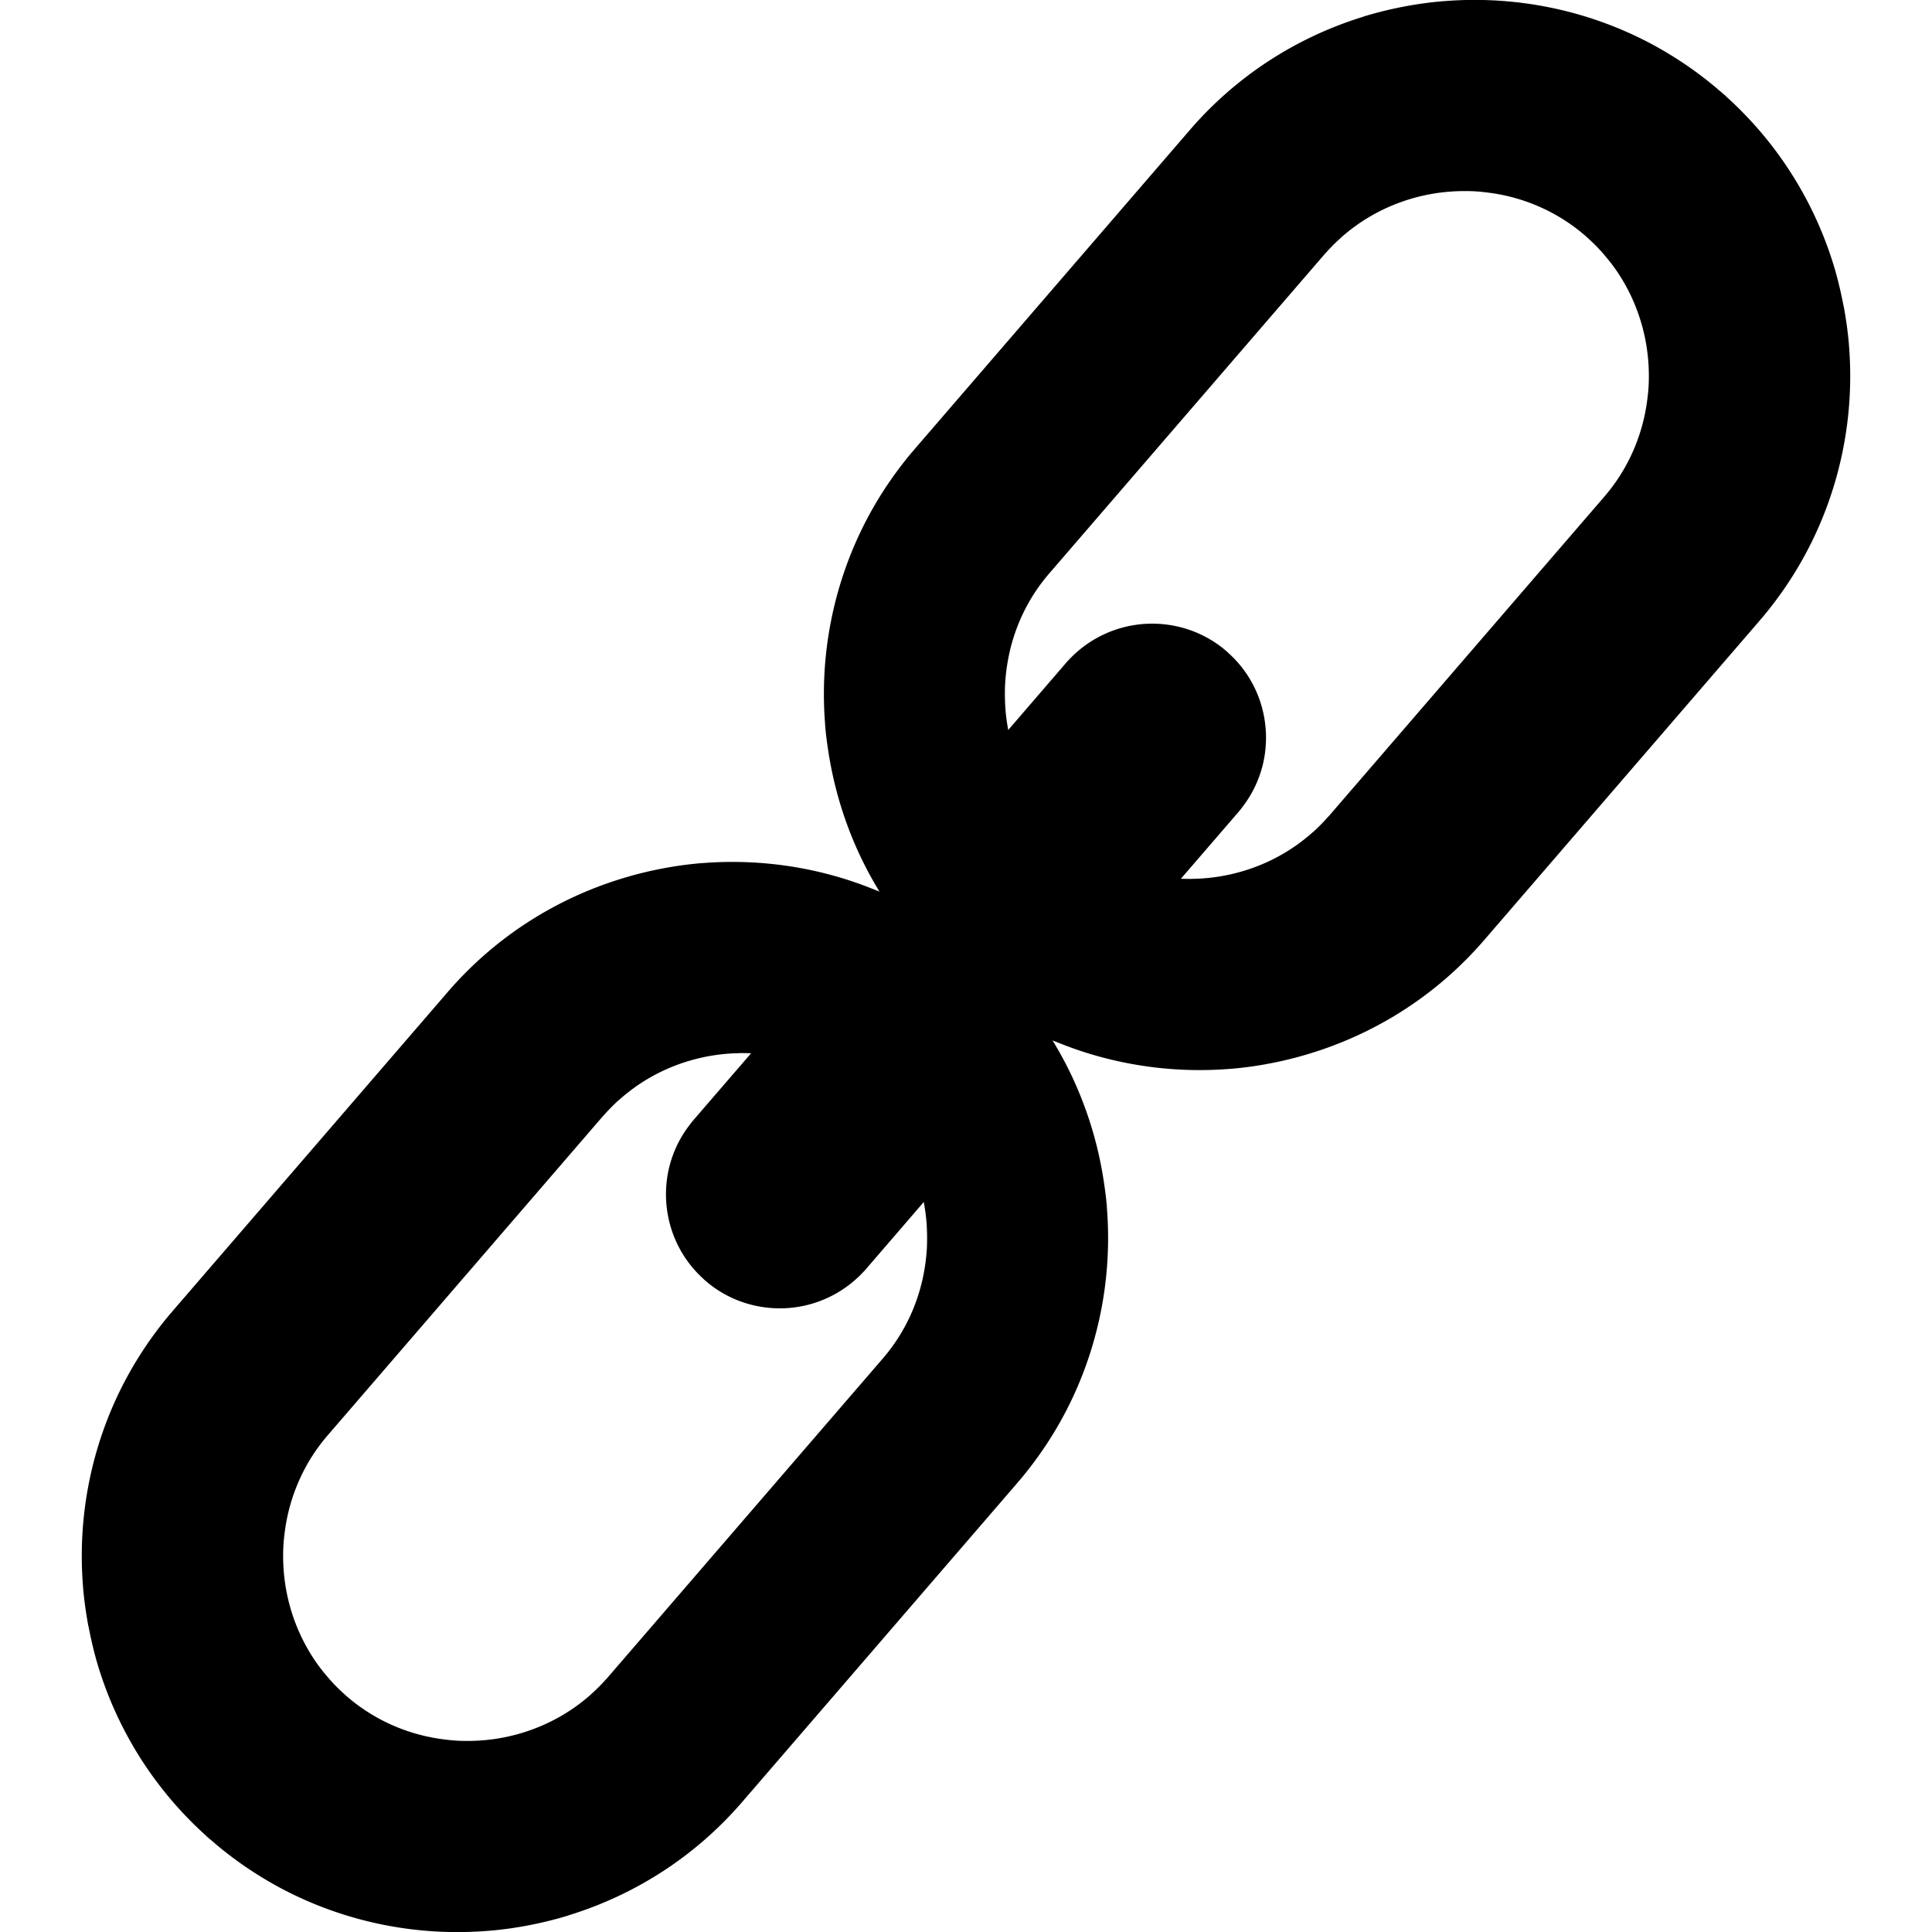 <svg xmlns="http://www.w3.org/2000/svg" width="64" height="64" shape-rendering="geometricPrecision" text-rendering="geometricPrecision" image-rendering="optimizeQuality" fill-rule="evenodd" clip-rule="evenodd" viewBox="0 0 640 640"><path fill-rule="nonzero" d="M291.405 295.374l-.118-.106c-7.099-11.575-12.142-24.178-15.13-37.135-.65-2.846-1.24-5.87-1.725-8.976-.496-3.2-.885-6.201-1.098-8.918v-.247l-.07-.934c-1.655-22.5 2.786-45.555 13.523-66.343a124.253 124.253 0 0 1 7.087-11.976c2.61-3.874 5.456-7.69 8.527-11.292l.024.024.012-.024.26-.319.425-.52 91.005-105.52c15.72-18.249 35.717-30.804 57.248-37.477l.697-.248a127.844 127.844 0 0 1 12.98-3.178c4.442-.85 8.895-1.464 13.277-1.807V.39l.07-.012.934-.07c22.5-1.654 45.555 2.787 66.343 13.523 4.028 2.079 8.055 4.477 11.976 7.087a124.19 124.19 0 0 1 11.292 8.54l-.024.011.024.012.697.59.106.071 1.075.922.118.094.07.06v.011l.52.425.178.213c17.528 15.768 29.587 35.54 35.941 56.729 1.193 4.028 2.197 8.28 3.024 12.614l.07.166h-.011l.012.035c.815 4.417 1.417 8.788 1.76 12.992h-.012l.012.071.07.933c1.654 22.489-2.787 45.544-13.535 66.32a123.813 123.813 0 0 1-7.087 11.976 126.011 126.011 0 0 1-8.54 11.304l-.011-.024-.012.024-.543.626-.154.212L491.7 311.366c-15.886 18.438-36.154 31.064-57.946 37.678a123.828 123.828 0 0 1-12.98 3.213 122.99 122.99 0 0 1-13.134 1.819h-.213l-.933.07a125.435 125.435 0 0 1-45.815-5.15 121.573 121.573 0 0 1-8.752-3.058l-3.331-1.311.118.106c7.098 11.575 12.142 24.177 15.13 37.134.65 2.847 1.24 5.87 1.724 8.977.497 3.2.886 6.2 1.099 8.917v.248l.07.933c1.654 22.5-2.787 45.556-13.523 66.344a124.253 124.253 0 0 1-7.087 11.976c-2.61 3.874-5.457 7.69-8.527 11.292l-.024-.024-.012.024-.26.318-.425.52-91.005 105.521c-15.72 18.248-35.717 30.804-57.249 37.477l-.697.248a127.844 127.844 0 0 1-12.98 3.177c-4.441.85-8.894 1.465-13.276 1.807v-.012l-.07.012-.934.071c-22.5 1.654-45.556-2.787-66.343-13.524-4.028-2.078-8.055-4.476-11.977-7.086a124.19 124.19 0 0 1-11.291-8.54l.024-.012-.024-.011-.697-.591-.106-.07-1.075-.922-.118-.095-.071-.059v-.012l-.52-.425-.177-.212c-17.528-15.768-29.587-35.54-35.941-56.73-1.193-4.027-2.197-8.279-3.024-12.614l-.07-.165h.011l-.012-.035c-.815-4.418-1.417-8.788-1.76-12.993h.012l-.012-.07-.07-.934c-1.654-22.488 2.787-45.544 13.535-66.32a123.813 123.813 0 0 1 7.087-11.976c2.61-3.886 5.468-7.689 8.54-11.303l.011.023.012-.023.543-.626.154-.213 90.993-105.52c15.886-18.438 36.154-31.064 57.945-37.678a123.828 123.828 0 0 1 12.981-3.213 122.99 122.99 0 0 1 13.134-1.819h.213l.933-.07a125.435 125.435 0 0 1 45.815 5.149c2.953.91 5.906 1.937 8.752 3.059l3.331 1.311zm-61.666 75.639l19.087-22.123-3.343-.047-.083.012-3.153.106-.071.012-.744.047-.083.012c-11.02.815-21.839 4.571-31.075 11.162a63.694 63.694 0 0 0-5.291 4.252l-.012-.024-.024.024a62.13 62.13 0 0 0-4.854 4.925l-.012-.012-.614.685-90.97 105.486c-7.653 8.882-12.307 19.56-13.972 30.556-.343 2.291-.58 4.512-.674 6.567a65.94 65.94 0 0 0 .06 6.65l.011.271.047.567c.815 11.02 4.583 21.839 11.162 31.087 1.276 1.784 2.67 3.473 4.075 5.079l.177.212a60.177 60.177 0 0 0 4.925 4.89l-.011.012.307.272.283.248.52.437c8.81 7.453 19.3 11.988 30.107 13.606l.165.024c2.256.33 4.453.567 6.46.65 2.138.082 4.37.059 6.603-.071l.343-.024.496-.035c11.008-.815 21.827-4.583 31.075-11.162a62.387 62.387 0 0 0 5.114-4.075l.165-.177a58.476 58.476 0 0 0 4.902-4.925l.012.012.614-.697 90.981-105.486c7.666-8.882 12.308-19.524 13.961-30.556h.012a66.58 66.58 0 0 0 .65-6.579c.082-2.161.059-4.405-.06-6.65l-.047-.767-.011-.06v-.094a63.214 63.214 0 0 0-.945-7.122l-18.65 21.638-.508.615-.673.744-.012-.012-.118.118a37.762 37.762 0 0 1-24.957 12.012c-9.284.673-18.874-2.055-26.599-8.362l.012-.024-.083-.047-.484-.414-.13-.106-.083-.083-.059-.035-.082-.07-.378-.32-.012-.012.023-.023c-10.736-9.544-14.716-24-11.527-37.146a38.26 38.26 0 0 1 2.81-7.701c1.17-2.386 2.658-4.69 4.335-6.803l.083-.13.142-.201.012.012.059-.083.52-.626.011.012.083-.13zM410.26 268.988l-19.087 22.122 3.343.047.082-.012 3.154-.106.07-.012.745-.047.083-.012c11.02-.815 21.838-4.57 31.075-11.161a63.694 63.694 0 0 0 5.291-4.252l.012.023.024-.023a62.13 62.13 0 0 0 4.854-4.926l.012.012.614-.685 90.97-105.486c7.653-8.882 12.307-19.56 13.972-30.555.343-2.292.579-4.512.673-6.567a65.94 65.94 0 0 0-.059-6.65l-.011-.272-.048-.567c-.815-11.02-4.582-21.839-11.161-31.087-1.276-1.783-2.67-3.472-4.075-5.078l-.177-.213a60.177 60.177 0 0 0-4.926-4.89l.012-.012-.307-.271-.283-.248-.52-.437c-8.811-7.453-19.3-11.989-30.107-13.607l-.165-.024c-2.256-.33-4.453-.566-6.46-.65a68.718 68.718 0 0 0-6.603.072l-.343.023-.496.036c-11.008.815-21.827 4.583-31.075 11.161a62.387 62.387 0 0 0-5.114 4.075l-.166.177a58.476 58.476 0 0 0-4.901 4.926l-.012-.012-.614.697-90.982 105.486c-7.665 8.882-12.307 19.524-13.96 30.555h-.012a66.58 66.58 0 0 0-.65 6.58 73.716 73.716 0 0 0 .06 6.649l.046.767.012.06v.094c.177 2.386.496 4.76.945 7.122l18.65-21.638.508-.614.673-.744.012.012.118-.119a37.762 37.762 0 0 1 24.957-12.012c9.284-.673 18.874 2.056 26.599 8.363l-.012.023.083.048.484.413.13.106.083.083.059.035.082.071.378.32.012.011-.024.024c10.737 9.543 14.717 24 11.528 37.146a38.26 38.26 0 0 1-2.811 7.7c-1.17 2.386-2.657 4.69-4.335 6.804l-.082.13-.142.2-.012-.011-.059.082-.52.626-.011-.011-.083.13z"/></svg>